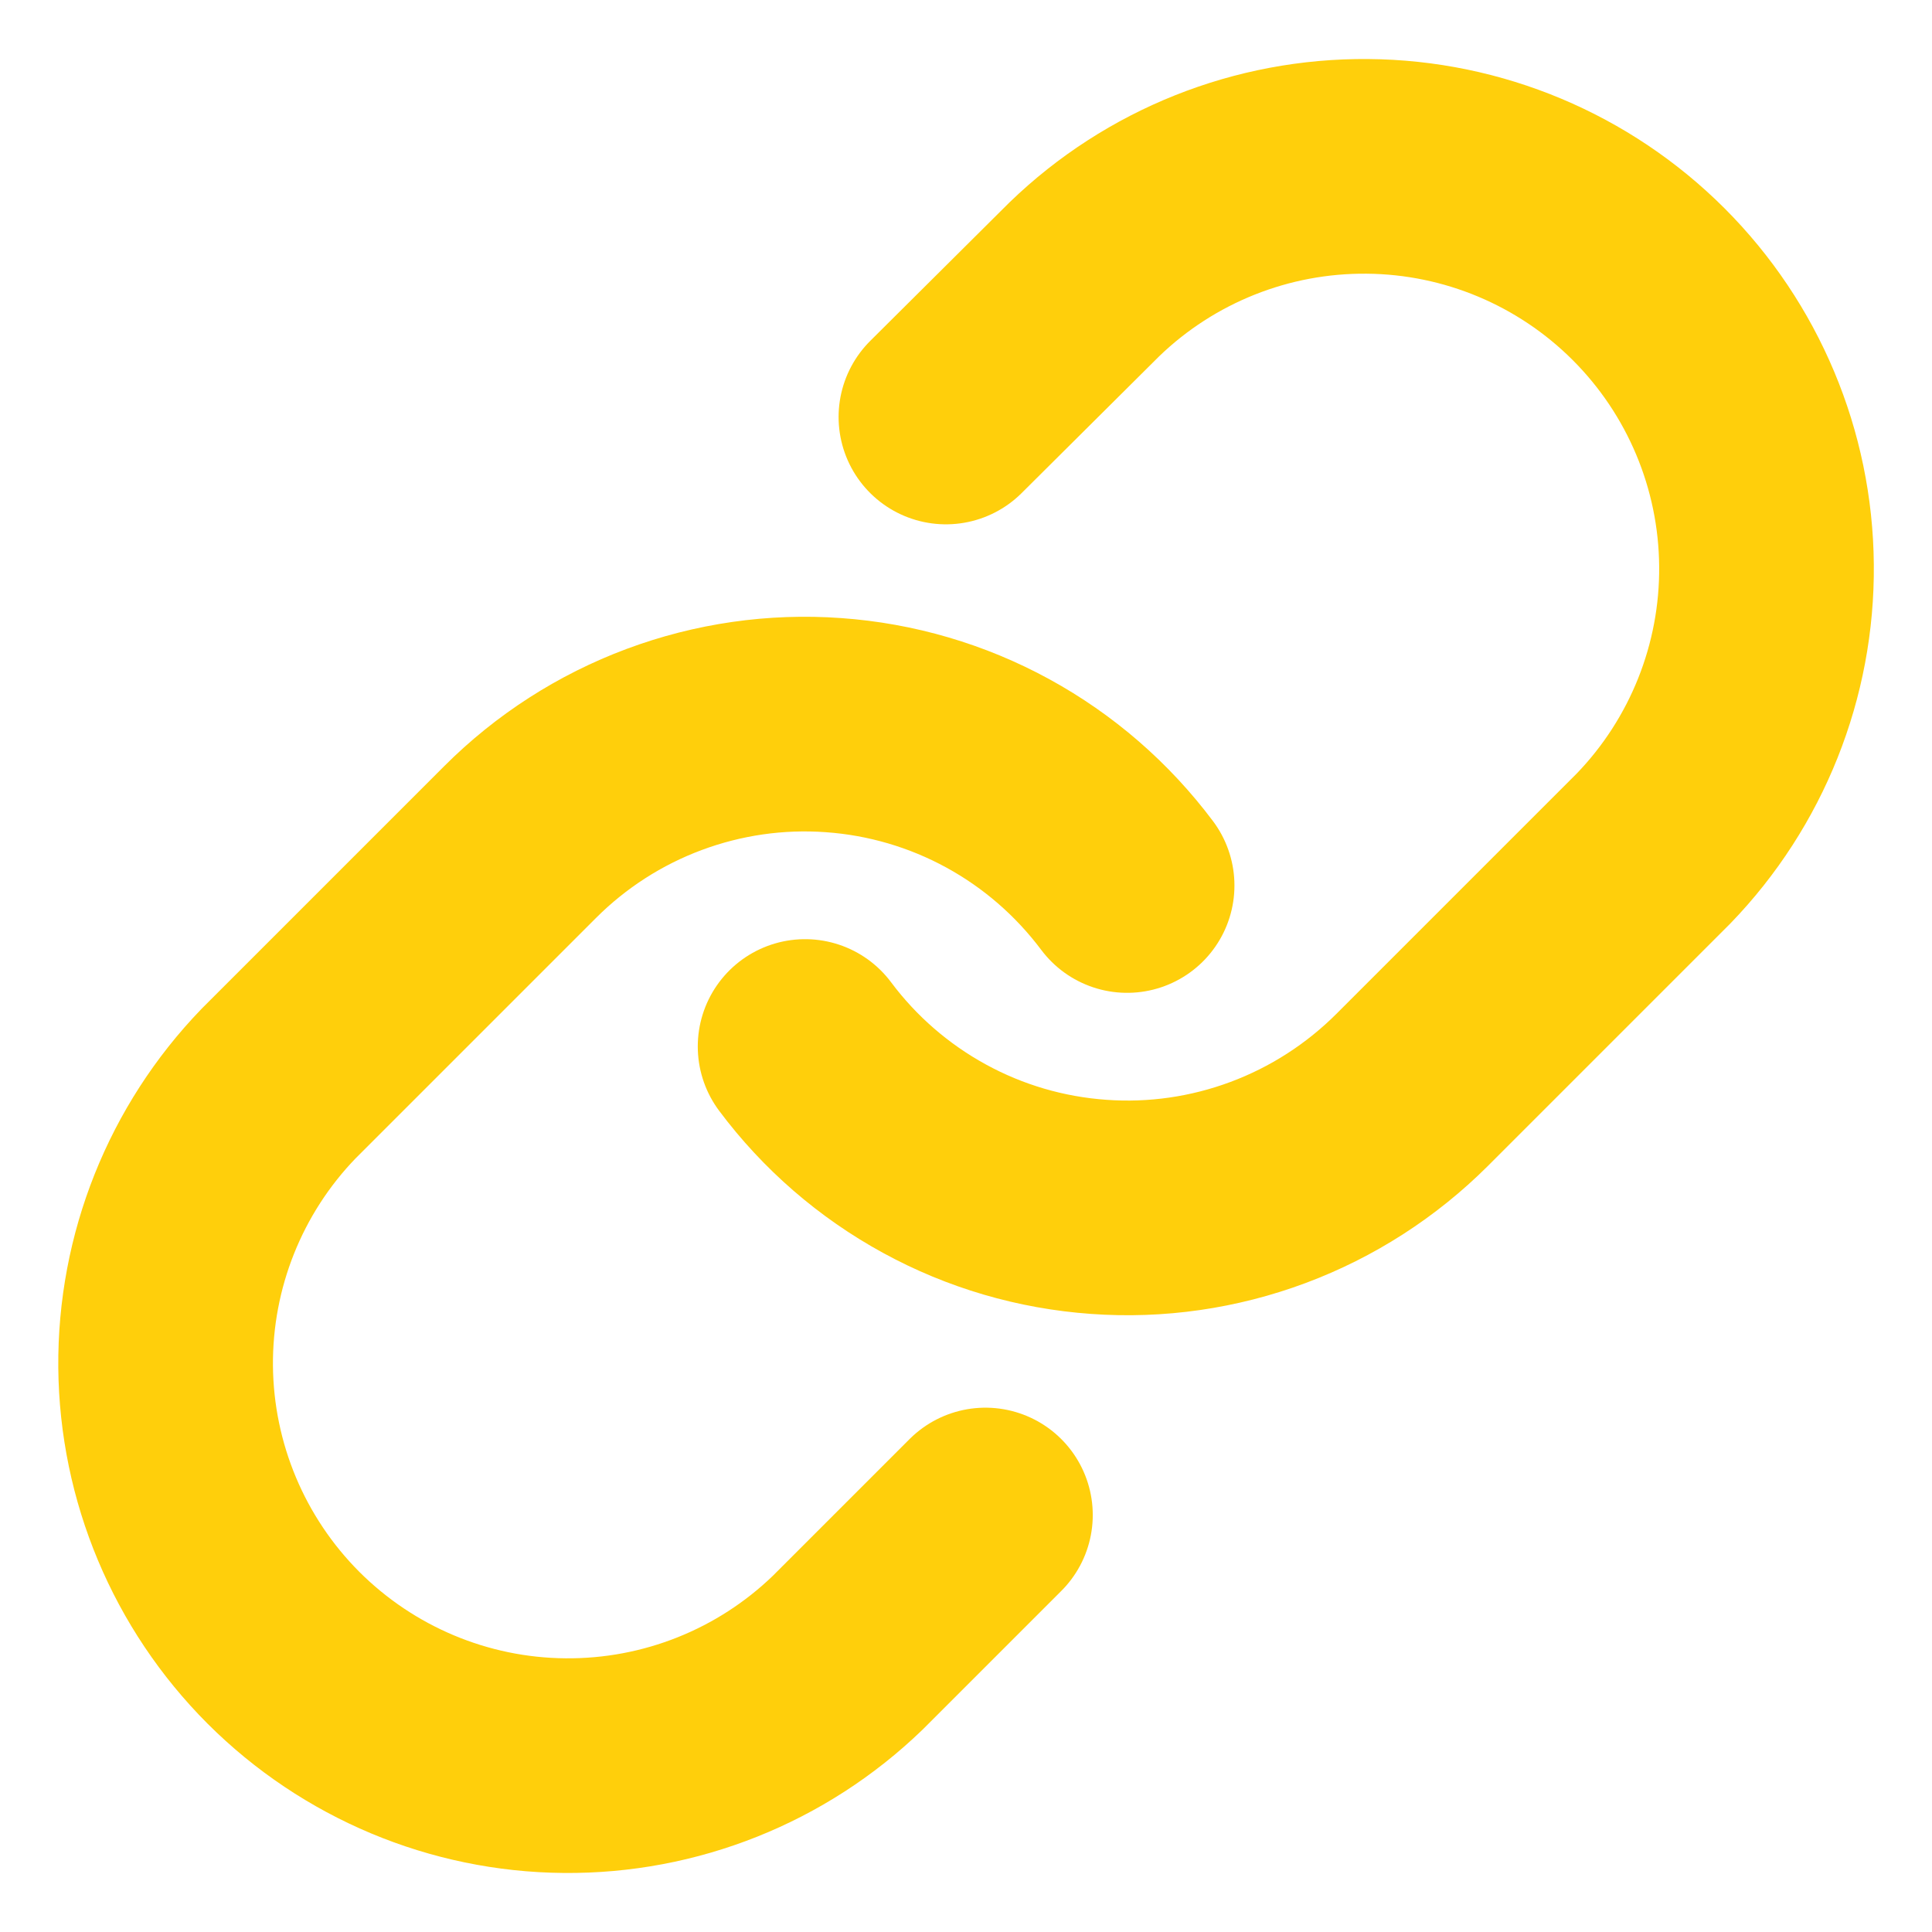 <svg width="18" height="18" viewBox="0 0 18 18" fill="none" xmlns="http://www.w3.org/2000/svg">
<g clip-path="url(#clip0_2533_13217)">
<path d="M7.501 9.75C7.823 10.181 8.234 10.537 8.706 10.795C9.177 11.053 9.699 11.206 10.236 11.244C10.772 11.283 11.31 11.205 11.814 11.017C12.318 10.829 12.775 10.535 13.156 10.155L15.406 7.905C16.089 7.198 16.467 6.25 16.458 5.267C16.45 4.284 16.055 3.343 15.36 2.648C14.665 1.953 13.724 1.558 12.741 1.55C11.758 1.541 10.81 1.919 10.103 2.602L8.813 3.885M10.501 8.25C10.178 7.819 9.768 7.463 9.296 7.205C8.824 6.947 8.302 6.794 7.766 6.756C7.229 6.717 6.691 6.795 6.187 6.983C5.683 7.171 5.226 7.465 4.846 7.845L2.596 10.095C1.913 10.802 1.535 11.749 1.543 12.733C1.552 13.716 1.946 14.656 2.641 15.352C3.337 16.047 4.277 16.442 5.26 16.45C6.244 16.459 7.191 16.081 7.898 15.398L9.181 14.115" stroke="#FFCF0B" stroke-width="2" stroke-linecap="round" stroke-linejoin="round"/>
</g>
<defs>
<clipPath id="clip0_2533_13217">
<rect width="18" height="18" fill="white"/>
</clipPath>
</defs>
</svg>
